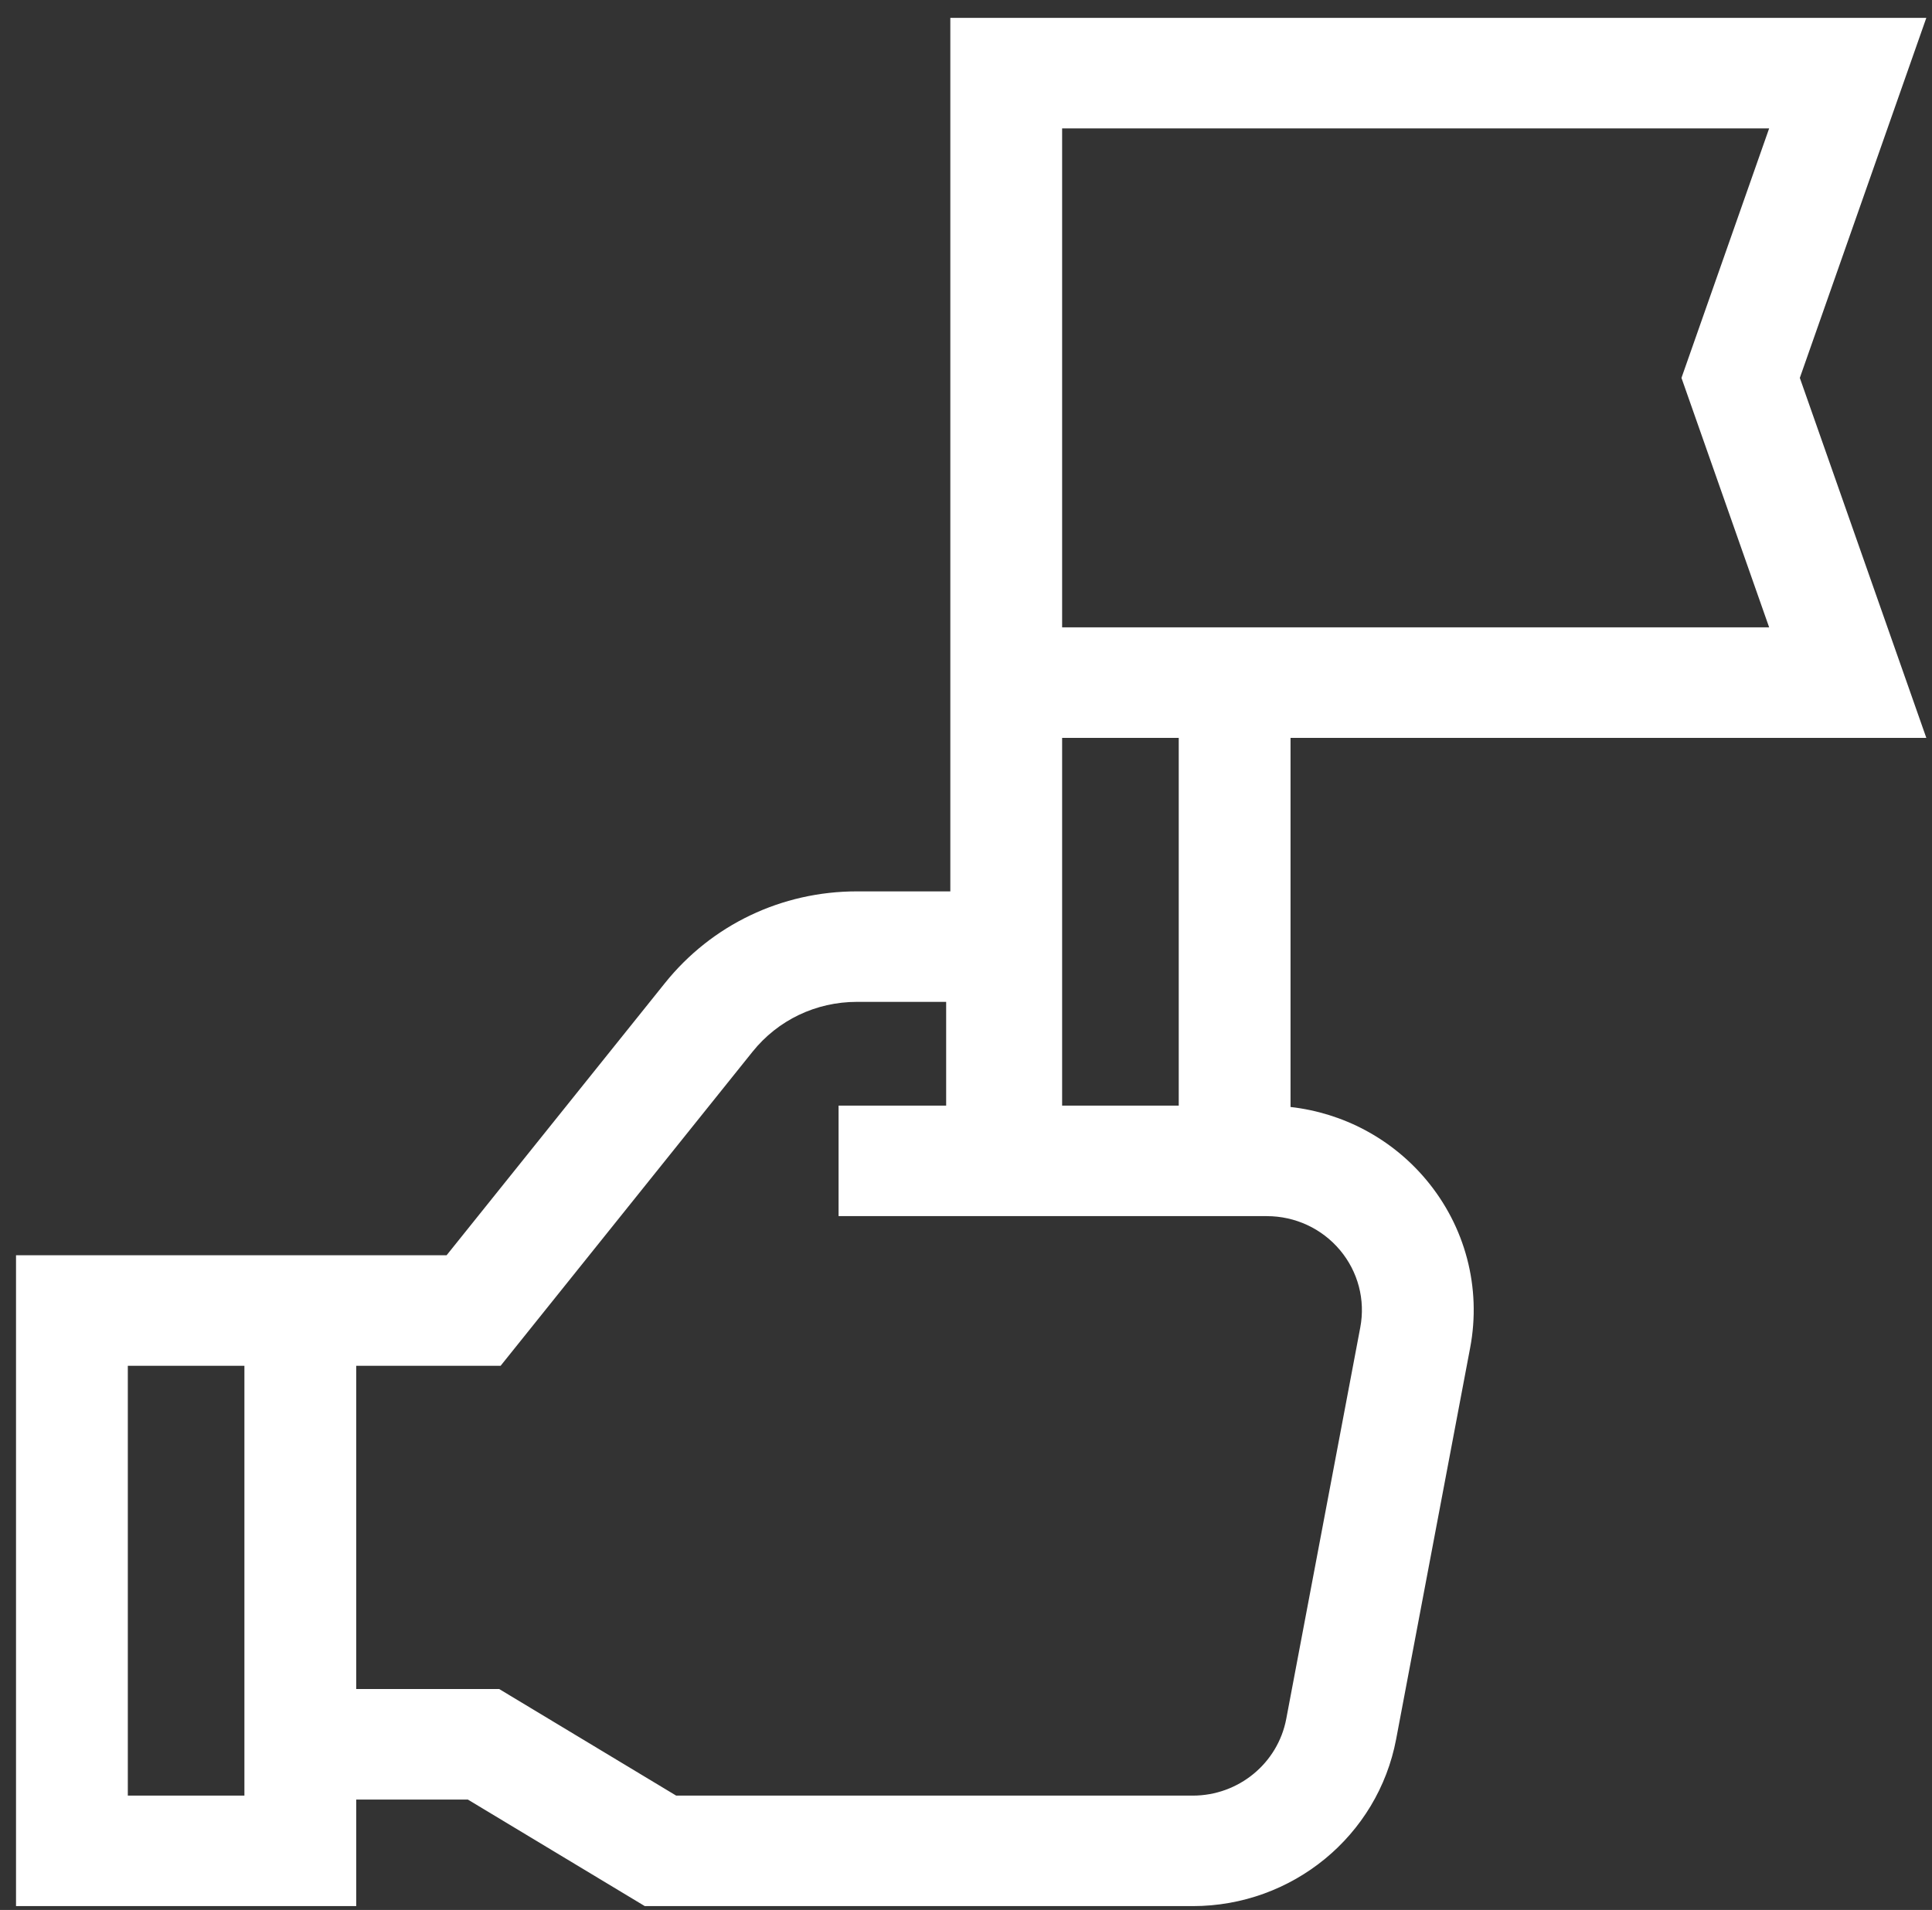 <?xml version="1.0" encoding="UTF-8"?>
<svg xmlns="http://www.w3.org/2000/svg" width="89" height="88" viewBox="0 0 89 88" fill="none">
  <rect x="0" y="0" width="89" height="88" fill="#333333" stroke="none"/>
  <g clip-path="url(#clip0_2906_15494)">
    <path d="M88.738 33.997L82.911 17.411L88.738 0.824H43.778V41.07H39.474C36.008 41.07 32.784 42.61 30.631 45.295L20.573 57.836H0.738V87.824H16.41V82.914H21.551L29.704 87.824H54.946C59.532 87.824 63.472 84.589 64.315 80.132L67.725 62.097C68.248 59.333 67.506 56.508 65.689 54.345C64.107 52.462 61.877 51.279 59.45 51.004V33.997H88.738ZM48.928 5.916H81.498L77.459 17.411L81.498 28.905H48.928V5.916ZM5.888 62.928H11.259V82.733H5.888V62.928ZM61.727 57.597C62.562 58.592 62.903 59.891 62.663 61.161L59.253 79.196C58.865 81.245 57.054 82.733 54.945 82.733H31.149L22.996 77.822H16.41V62.928H23.062L34.666 48.459C35.837 46.999 37.59 46.161 39.474 46.161H43.586V50.941H38.63V56.033H58.356C59.663 56.033 60.892 56.603 61.727 57.597ZM54.3 50.941H48.928V33.997H54.3V50.941Z" fill="white"></path>
  </g>
  <defs>
    <clipPath id="clip0_2906_15494">
      <rect width="88" height="87" fill="white" transform="translate(0.738 0.824)"></rect>
    </clipPath>
  </defs>
</svg>
